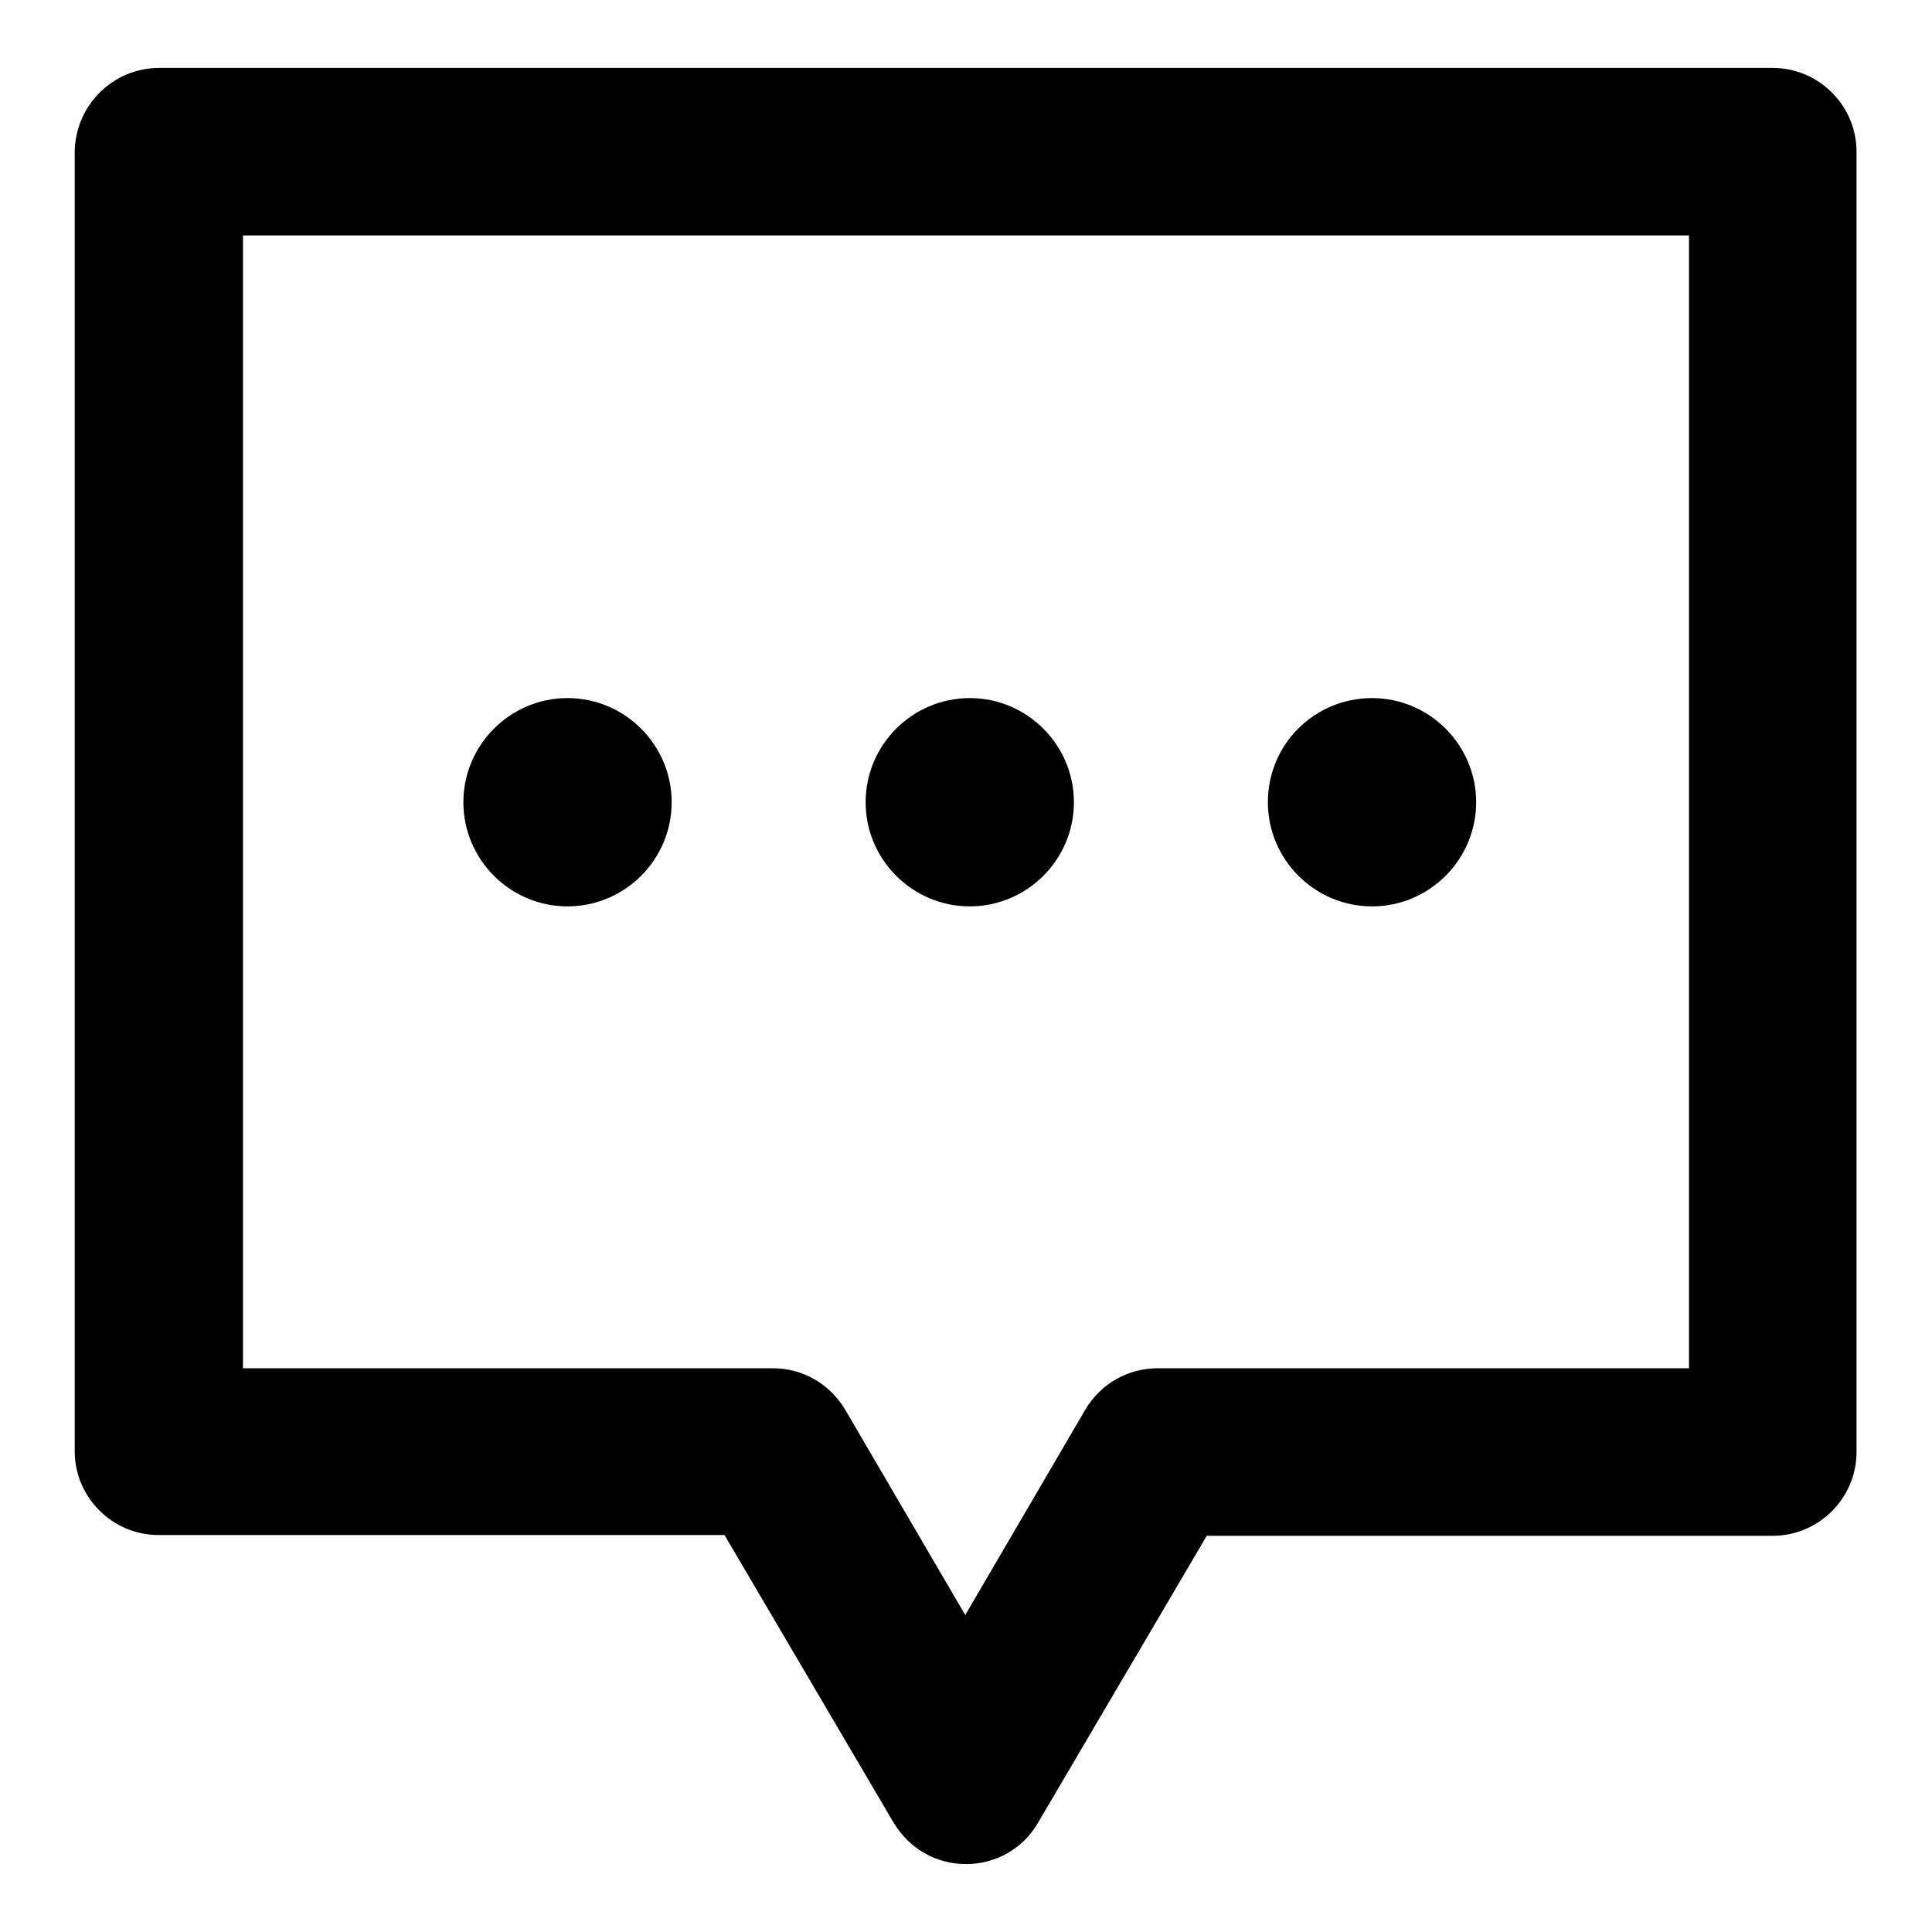 <?xml version="1.0" encoding="utf-8"?>
<!-- Svg Vector Icons : http://www.onlinewebfonts.com/icon -->
<!DOCTYPE svg PUBLIC "-//W3C//DTD SVG 1.1//EN" "http://www.w3.org/Graphics/SVG/1.1/DTD/svg11.dtd">
<svg version="1.1" xmlns="http://www.w3.org/2000/svg" xmlns:xlink="http://www.w3.org/1999/xlink" x="0px" y="0px" viewBox="0 0 256 256" enable-background="new 0 0 256 256" xml:space="preserve">
<g> <path fill="#000000" d="M128,247c-3.9,0-7.5-2-9.6-5.5l-22.4-38.1h-75c-6.1,0-11.1-5-11.1-11.1V20.1C10,13.9,15,9,21.1,9h213.8 c6.1,0,11.1,5,11.1,11.1v172.3c0,6.1-5,11.1-11.1,11.1h-75l-22.4,38.1C135.5,245,131.9,247,128,247L128,247z M32.2,181.3h70.2 c3.9,0,7.5,2,9.6,5.5l15.9,27.2l15.9-27.2c2-3.4,5.6-5.5,9.6-5.5h70.4V31.2H32.2V181.3z"/> <path fill="#000000" d="M61.4,106.3c0,7.6,6.2,13.8,13.8,13.8c7.6,0,13.8-6.2,13.8-13.8s-6.2-13.8-13.8-13.8 C67.6,92.5,61.4,98.7,61.4,106.3z"/> <path fill="#000000" d="M114.7,106.3c0,7.6,6.2,13.8,13.8,13.8c7.6,0,13.8-6.2,13.8-13.8s-6.2-13.8-13.8-13.8 C120.9,92.5,114.7,98.7,114.7,106.3z"/> <path fill="#000000" d="M168,106.3c0,7.6,6.2,13.8,13.8,13.8c7.6,0,13.8-6.2,13.8-13.8c0-7.6-6.2-13.8-13.8-13.8 S168,98.6,168,106.3C168,106.3,168,106.3,168,106.3L168,106.3z"/></g>
</svg>